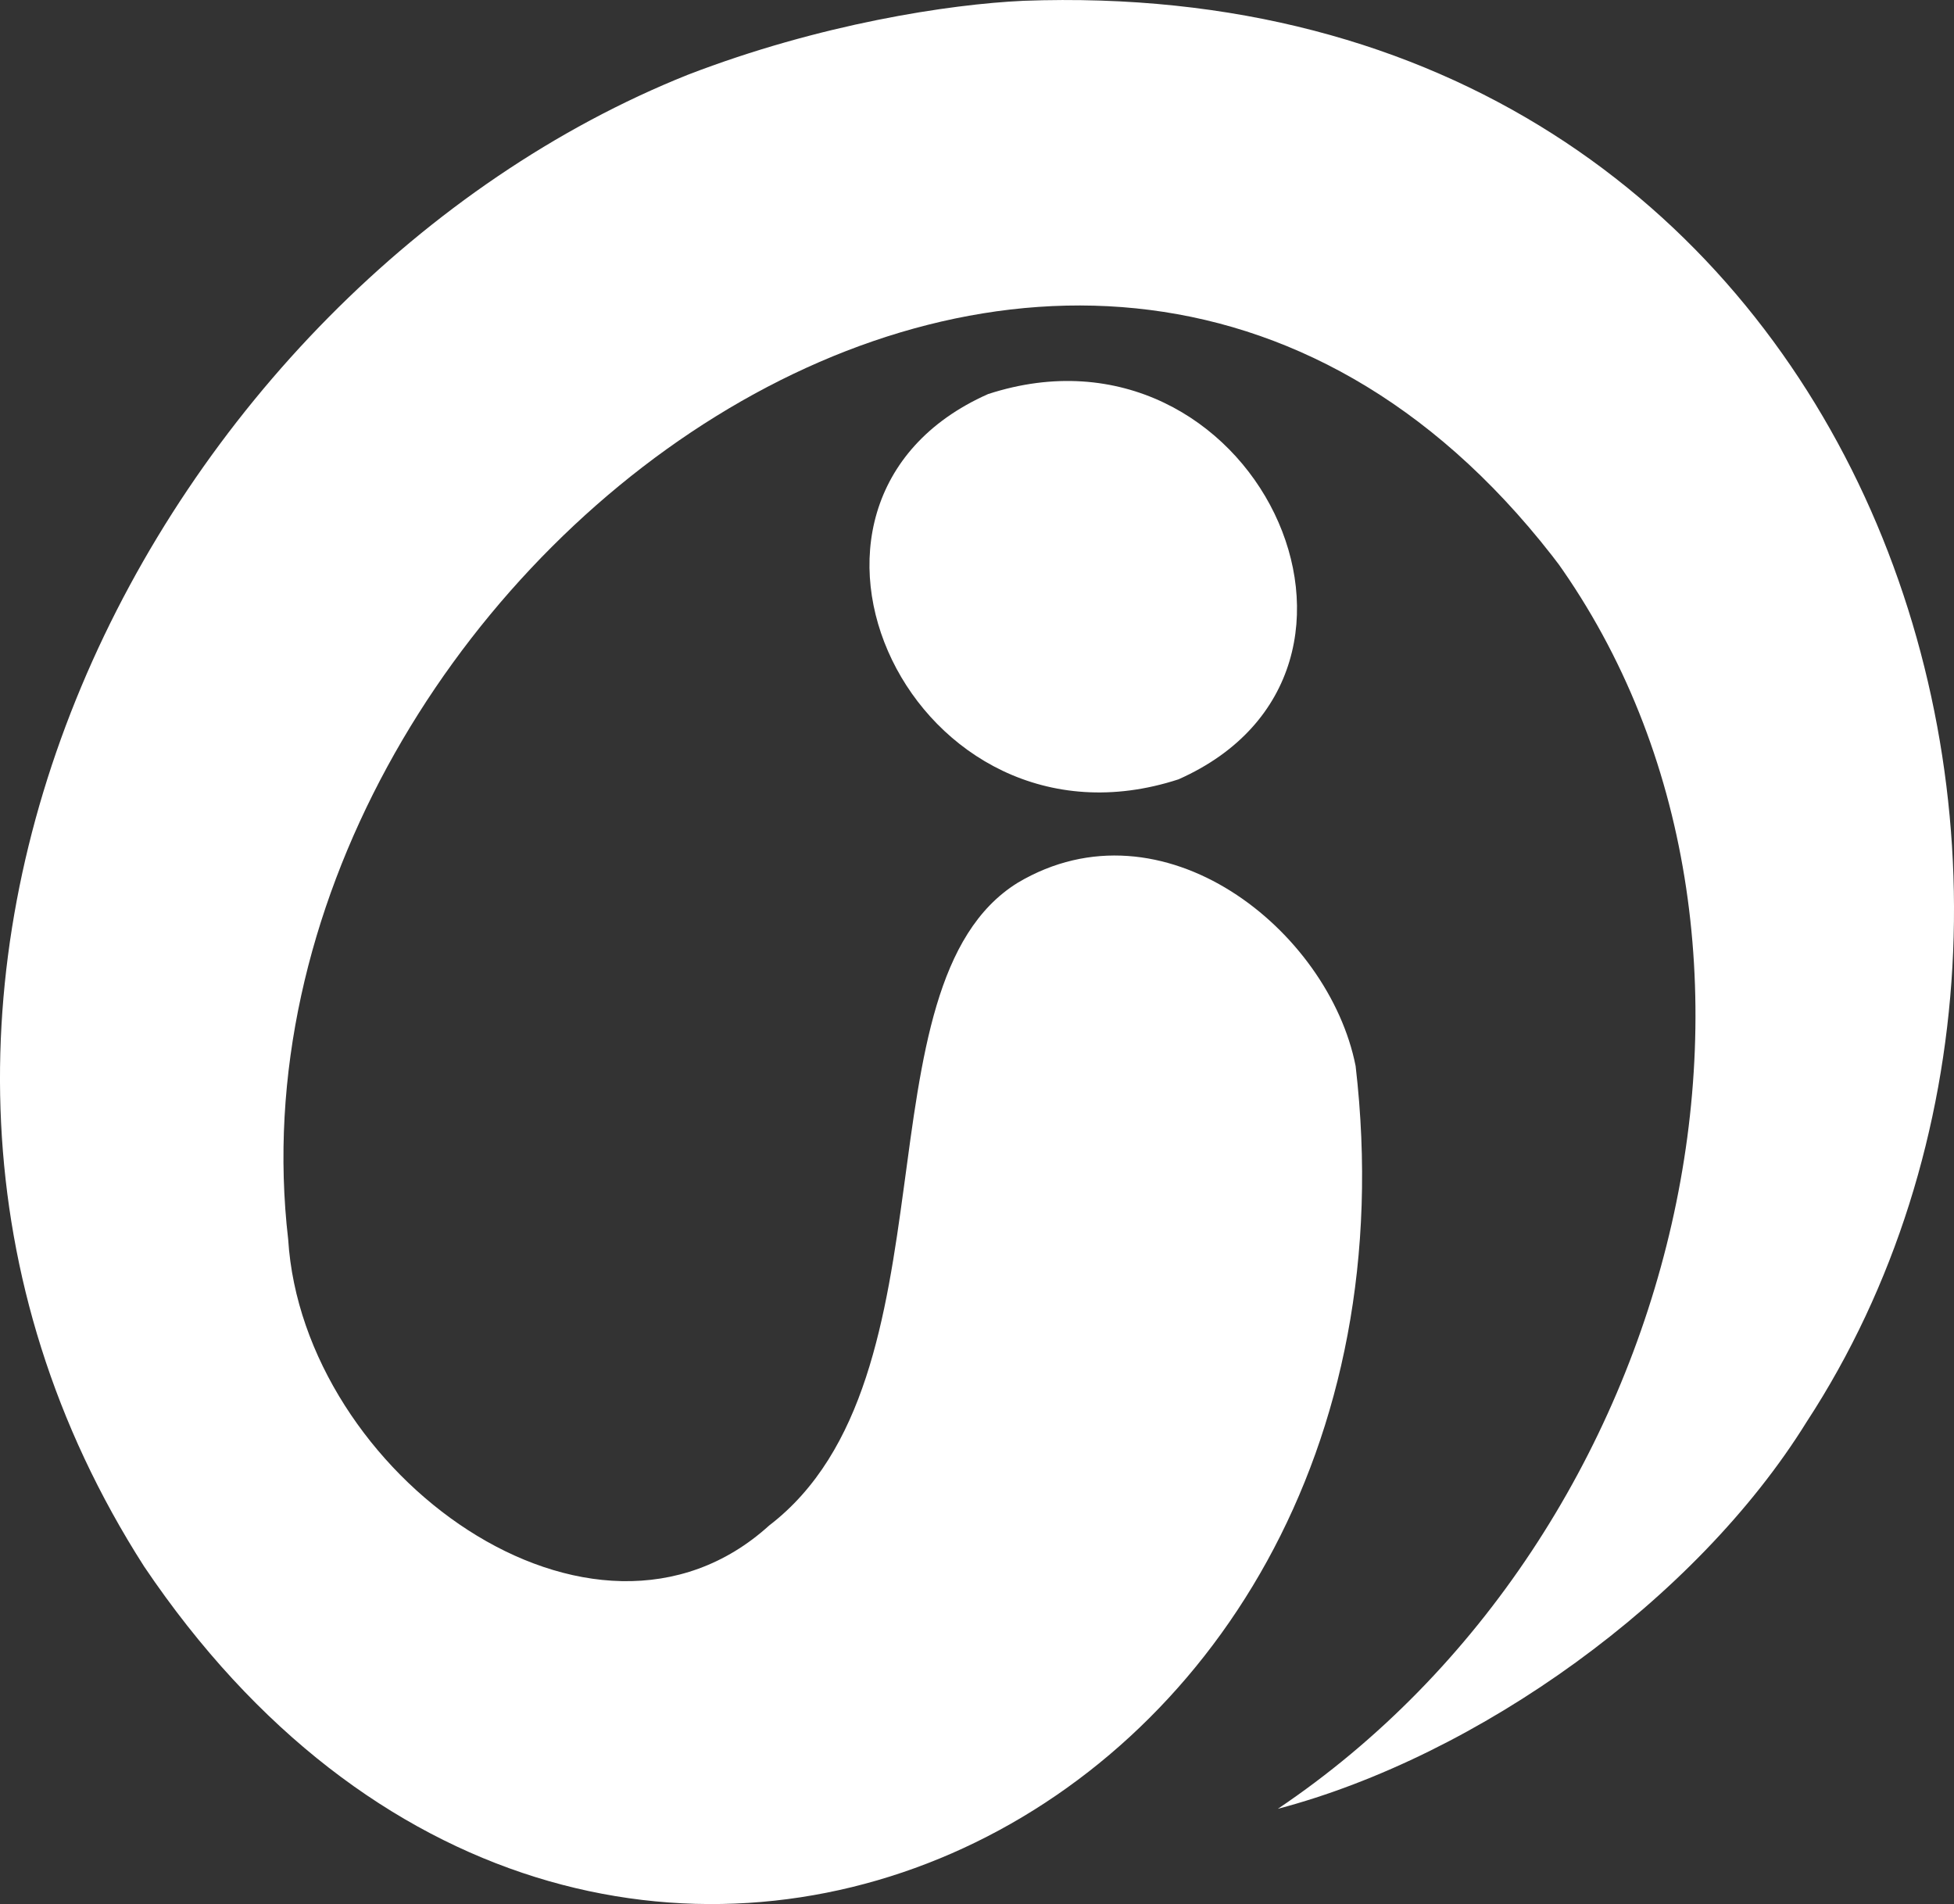 <?xml version="1.0" encoding="UTF-8"?>
<svg id="Capa_2" data-name="Capa 2" xmlns="http://www.w3.org/2000/svg" viewBox="0 0 265.52 258.73">
  <rect x="0" y="0" width="265.52" height="258.73" fill="#333333" stroke="none"/>
  <defs>
    <style>
      .cls-1 {
        fill: #fff;
        stroke-width: 0px;
      }
    </style>
  </defs>
  <g id="Layer_1" data-name="Layer 1">
    <g>
      <path class="cls-1" d="m245.49,193.22C293.59,119.62,253.9-4.16,139.02.11c.01,0,.02,0,.03,0-10.06.46-27.66,3.14-45.61,10.06h0C21.7,38.89-29.93,135.59,19.59,212.87c61.01,90.5,176.72,36.11,164.62-68.01-3.63-18.44-26.23-36.62-45.93-24.9h0c-22.31,13.84-7.65,67.33-33.76,87.33-23.93,21.71-63.37-7.05-65.36-38.87C28.76,79.09,146.88-10.26,212.42,77.49c-.29-.4-.59-.8-.89-1.2,36.74,51.46,17.53,132.22-37.89,169.5,27.19-7.18,56.84-28.35,71.85-52.57Z"/>
      <path class="cls-1" d="m134.26,53.55c-33.38,14.82-10.04,64.05,25.88,52.35,33.37-14.82,10.03-64.05-25.88-52.35Z"/>
    </g>
  </g>
</svg>